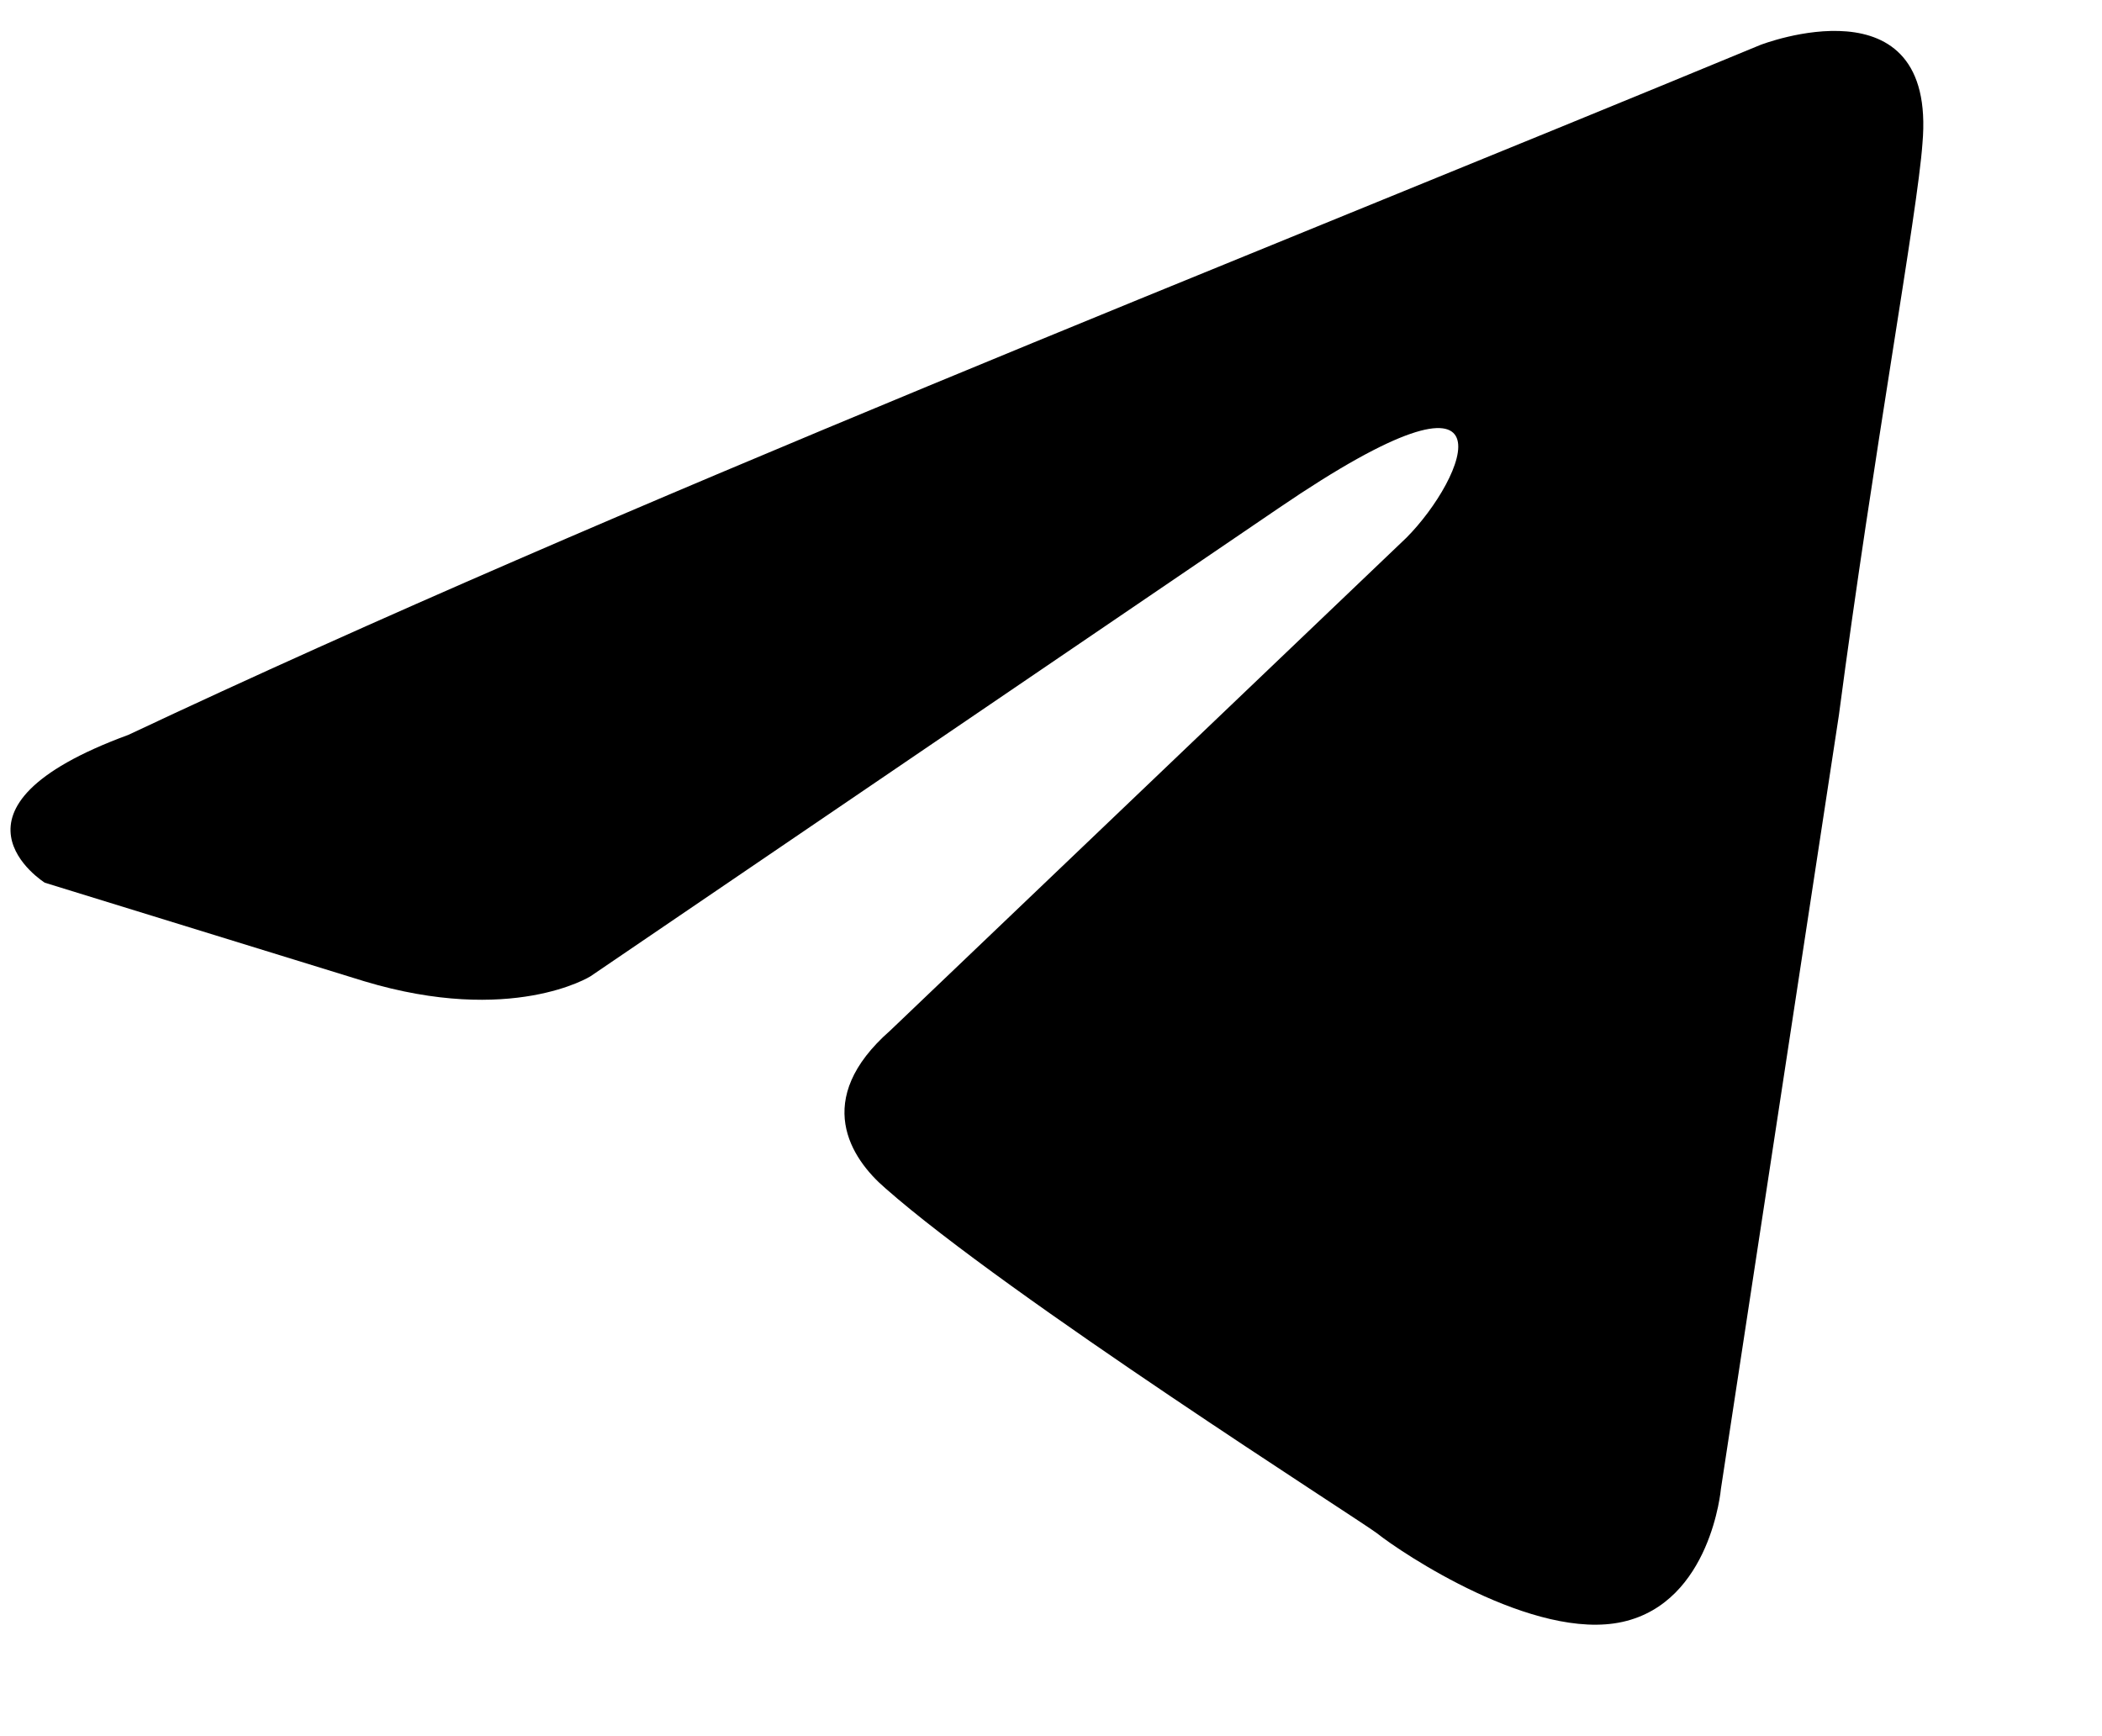 <svg width="92" height="76" viewBox="0 0 100 80 " fill="none" xmlns="http://www.w3.org/2000/svg">
<path d="M83.742 0.836C83.742 0.836 92.16 -2.446 91.458 5.526C91.225 8.808 89.12 20.297 87.483 32.724L81.871 69.535C81.871 69.535 81.403 74.927 77.194 75.865C72.985 76.803 66.672 72.583 65.502 71.645C64.567 70.942 47.965 60.391 42.119 55.232C40.482 53.826 38.611 51.012 42.352 47.729L66.906 24.283C69.712 21.469 72.518 14.904 60.826 22.876L28.088 45.151C28.088 45.151 24.347 47.495 17.332 45.385L2.132 40.696C2.132 40.696 -3.48 37.179 6.108 33.661C29.491 22.642 58.254 11.387 83.742 0.836Z" fill="black"/>
</svg>
